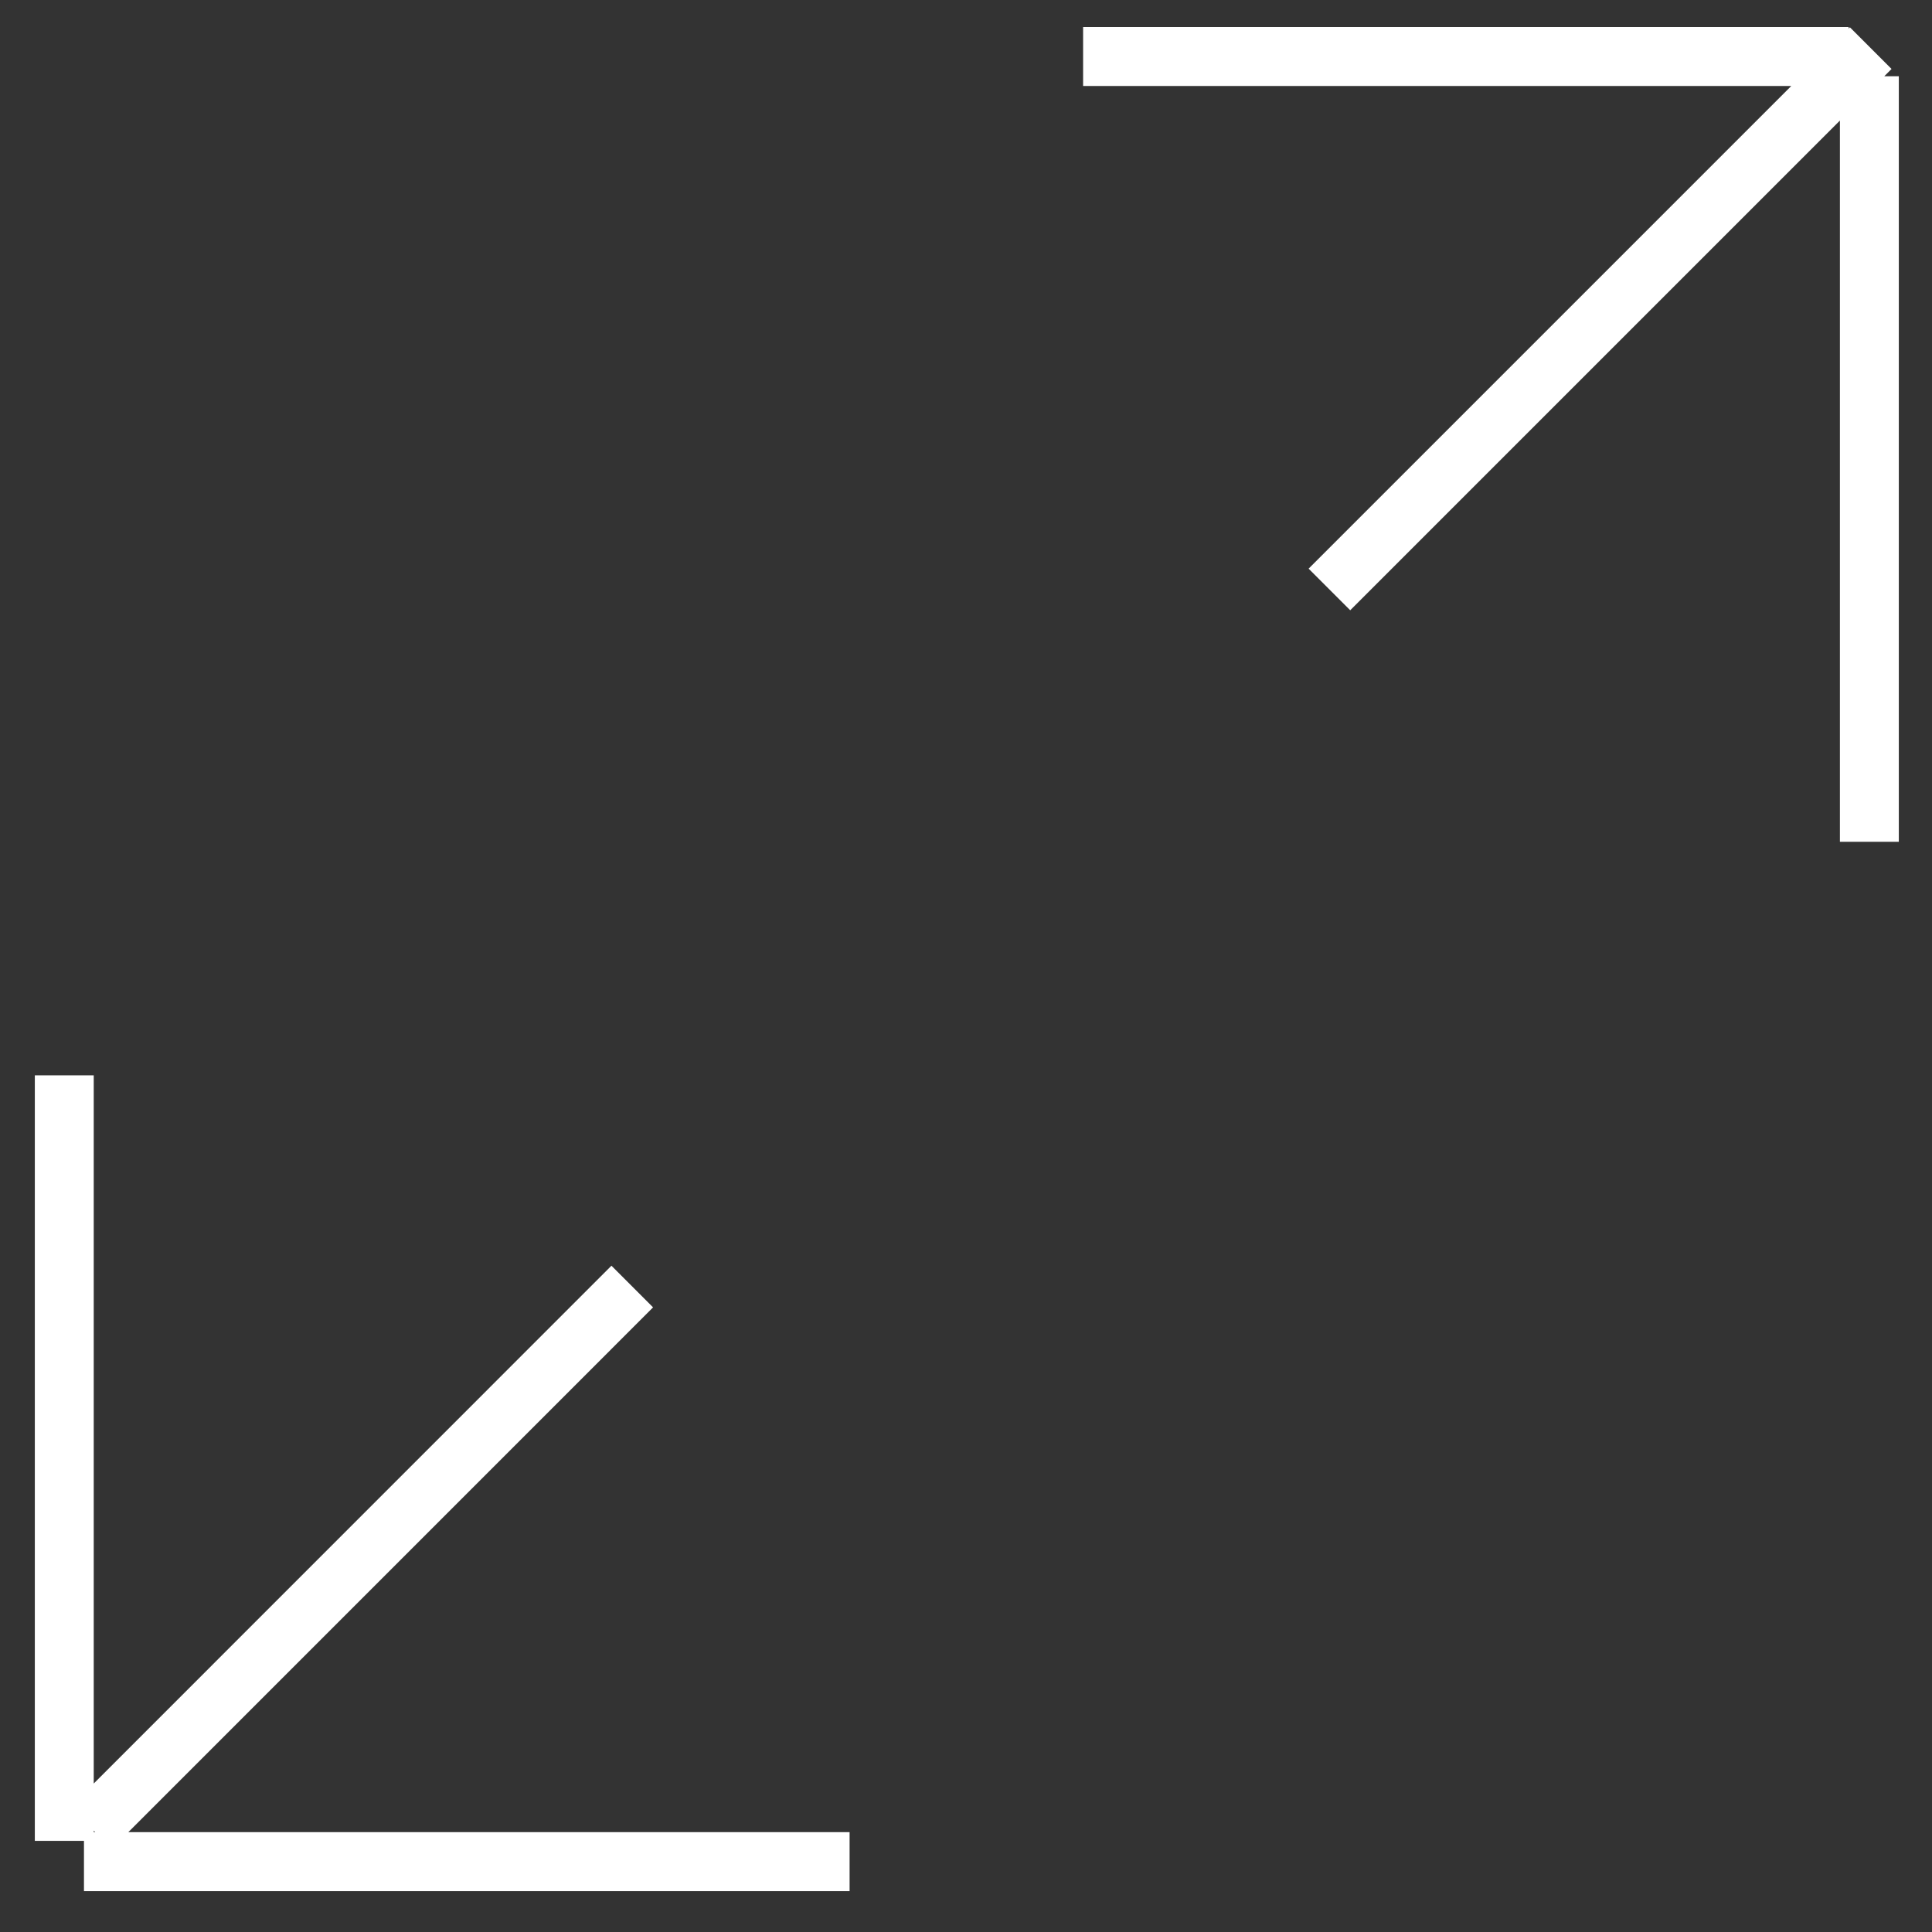 <svg xmlns="http://www.w3.org/2000/svg" width="39" height="39" viewBox="0 0 39 39"><rect x="0" y="0" width="39" height="39" fill="#333333" stroke="none"/><g><g><path fill="#fff" d="M38.33 1.539v15.454h-1.189V2.434l-9.885 9.885-.84-.84 9.743-9.743H21.864V.546h15.453v.031l.026-.026.84.841-.146.147zM17.15 36.985v1.189H1.695V37.16H.703V21.707h1.189v14.296L12.343 25.55l.84.841L2.59 36.985zm-15.258 0h.03l-.03-.03z"/></g></g></svg>